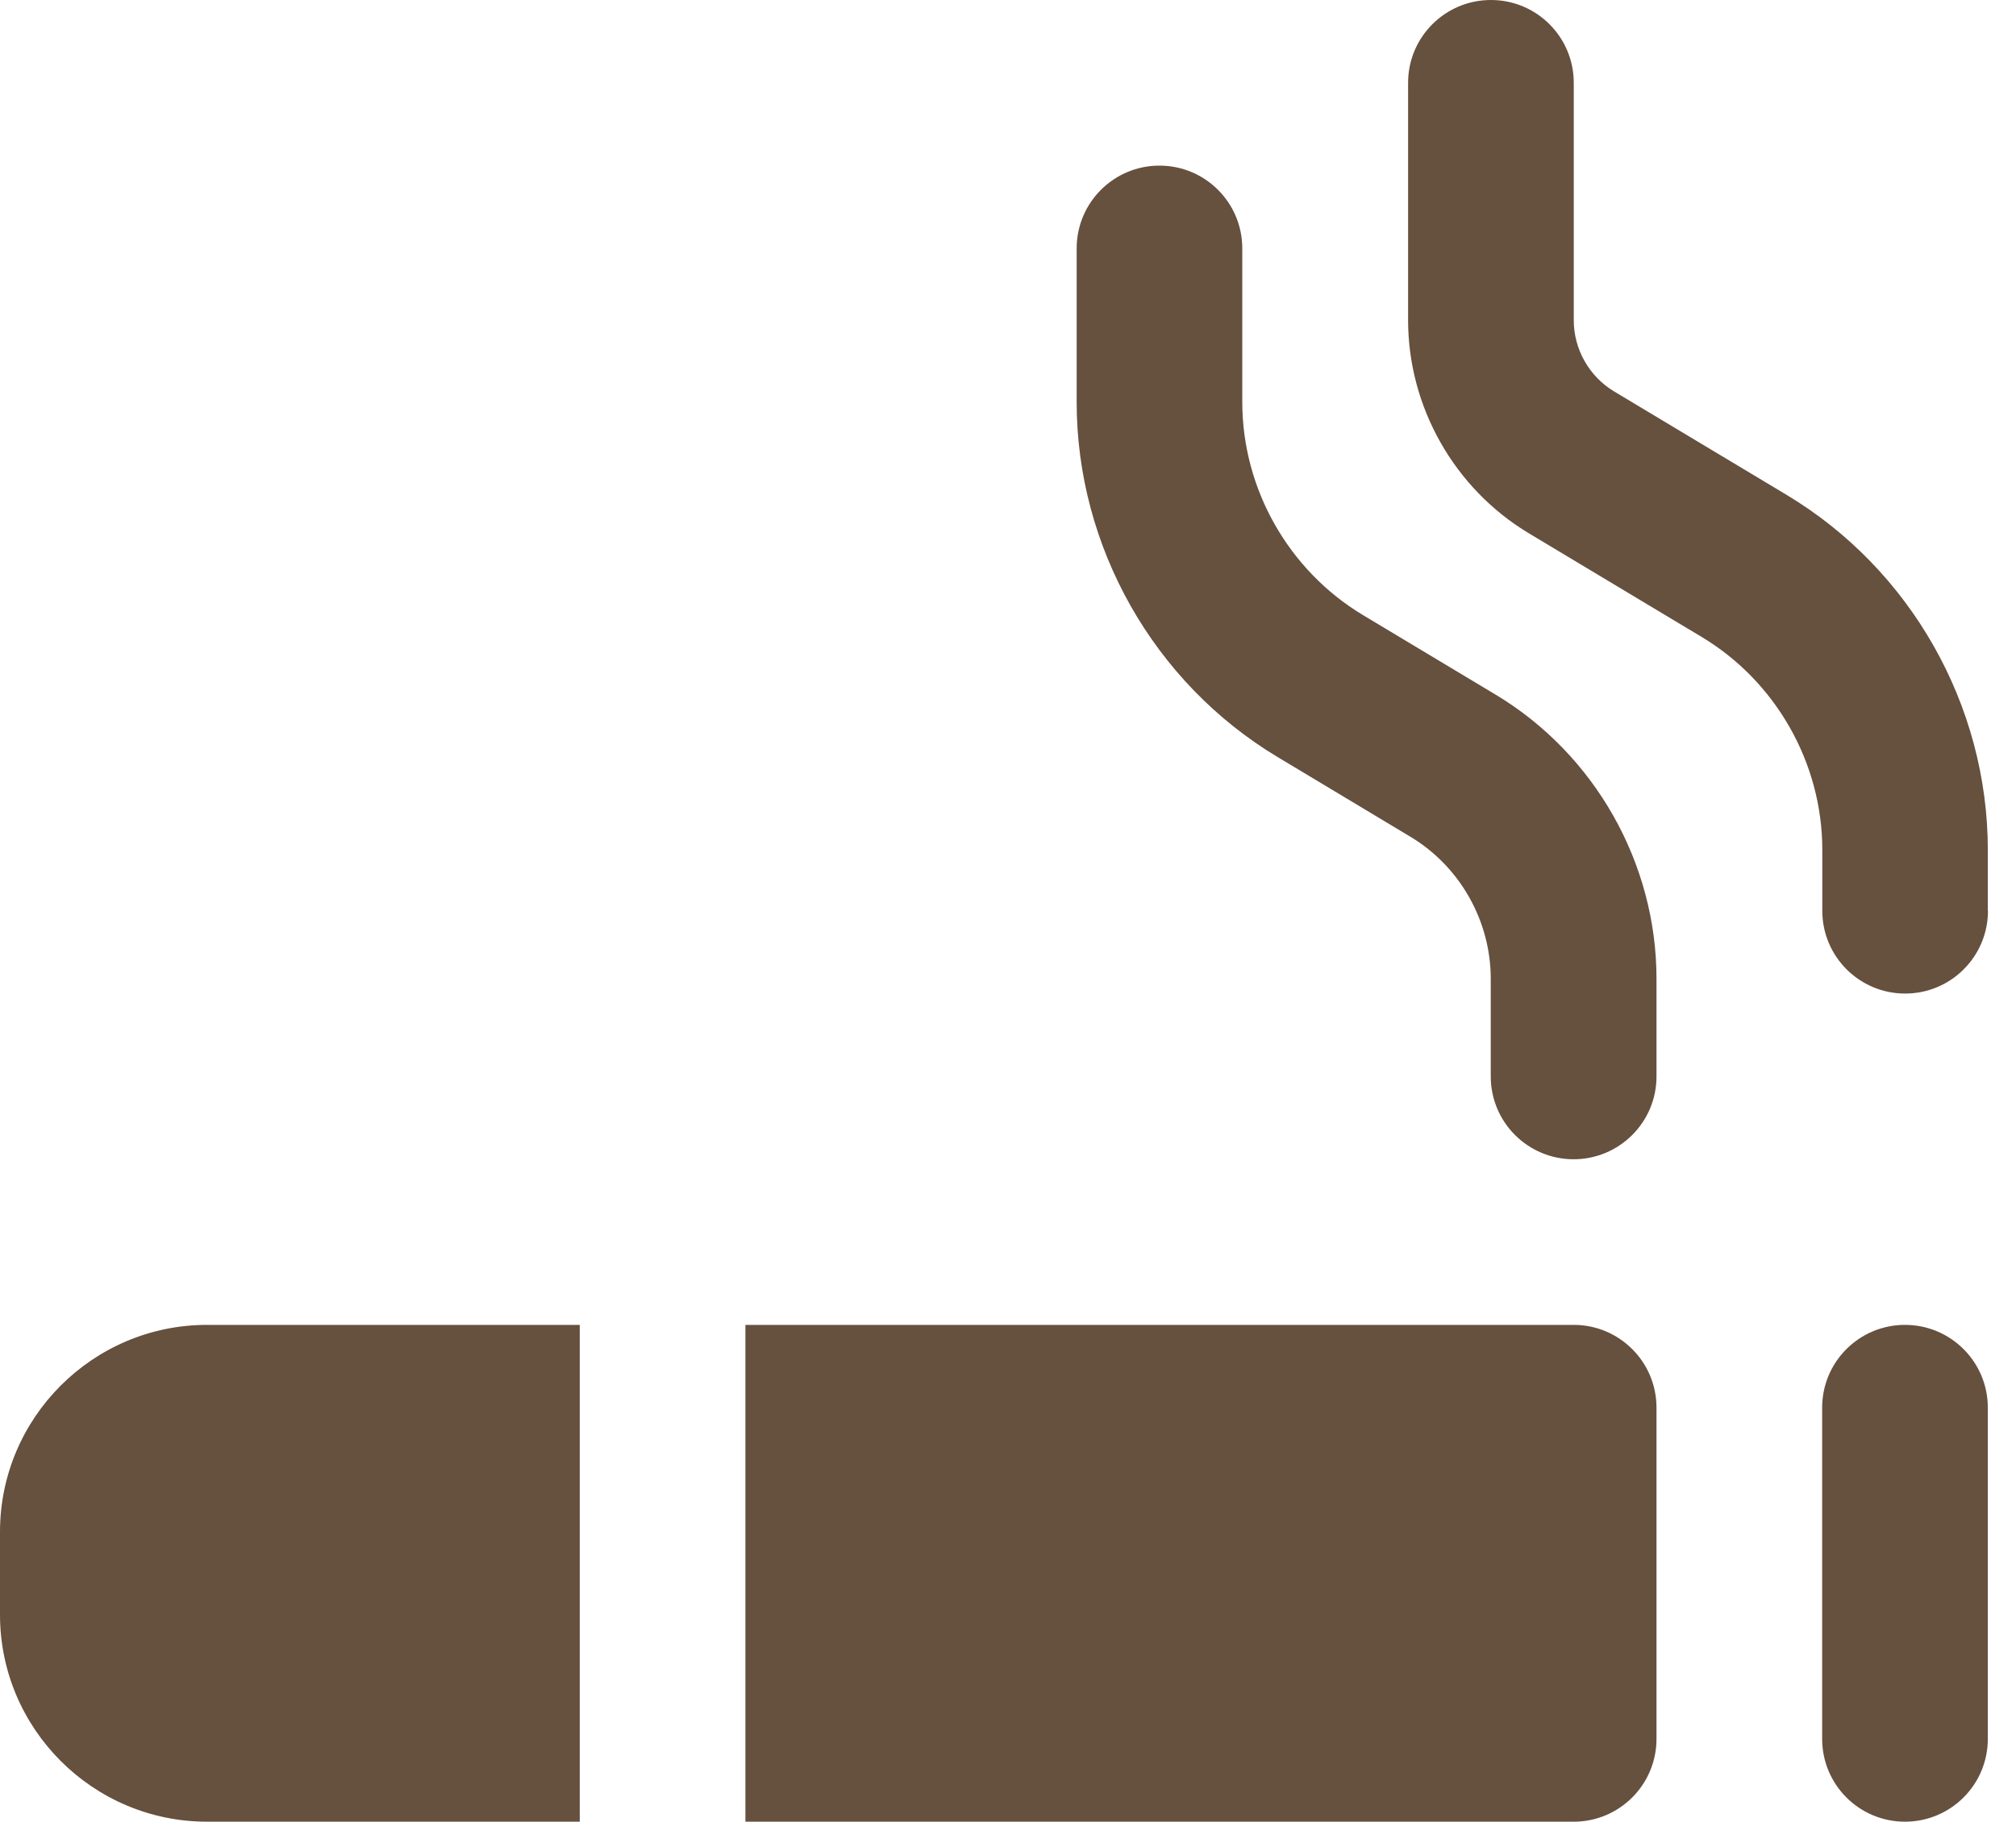 <svg width="52" height="47" viewBox="0 0 52 47" fill="none" xmlns="http://www.w3.org/2000/svg">
<path d="M49.136 47C47.957 47 47 46.045 47 44.864V36.318C47 35.137 47.957 34.182 49.136 34.182C50.316 34.182 51.273 35.137 51.273 36.318V44.864C51.273 46.045 50.316 47 49.136 47ZM14.954 34.182H5.341C2.397 34.182 0 36.577 0 39.523V41.659C0 44.605 2.397 47 5.341 47H14.954V34.182ZM40.591 34.182H19.227V47H40.591C41.77 47 42.727 46.045 42.727 44.864V36.318C42.727 35.137 41.77 34.182 40.591 34.182ZM42.727 27.773V25.252C42.727 22.27 41.138 19.46 38.578 17.922L35.156 15.869C33.237 14.717 32.043 12.613 32.043 10.374V6.409C32.043 5.228 31.086 4.273 29.907 4.273C28.728 4.273 27.771 5.228 27.771 6.409V10.374C27.771 14.104 29.757 17.614 32.956 19.533L36.376 21.586C37.658 22.353 38.452 23.761 38.452 25.252V27.773C38.452 28.954 39.41 29.909 40.589 29.909C41.768 29.909 42.727 28.954 42.727 27.773ZM51.273 23.5V21.93C51.273 18.2 49.286 14.69 46.088 12.771L41.631 10.097C40.99 9.712 40.593 9.009 40.593 8.263V2.136C40.593 0.955 39.636 0 38.457 0C37.277 0 36.32 0.955 36.32 2.136V8.261C36.32 10.498 37.512 12.604 39.433 13.758L43.892 16.433C45.81 17.584 47.004 19.689 47.004 21.928V23.498C47.004 24.679 47.961 25.634 49.141 25.634C50.32 25.634 51.277 24.679 51.277 23.498L51.273 23.5Z" fill="#66503E"/>
</svg>
